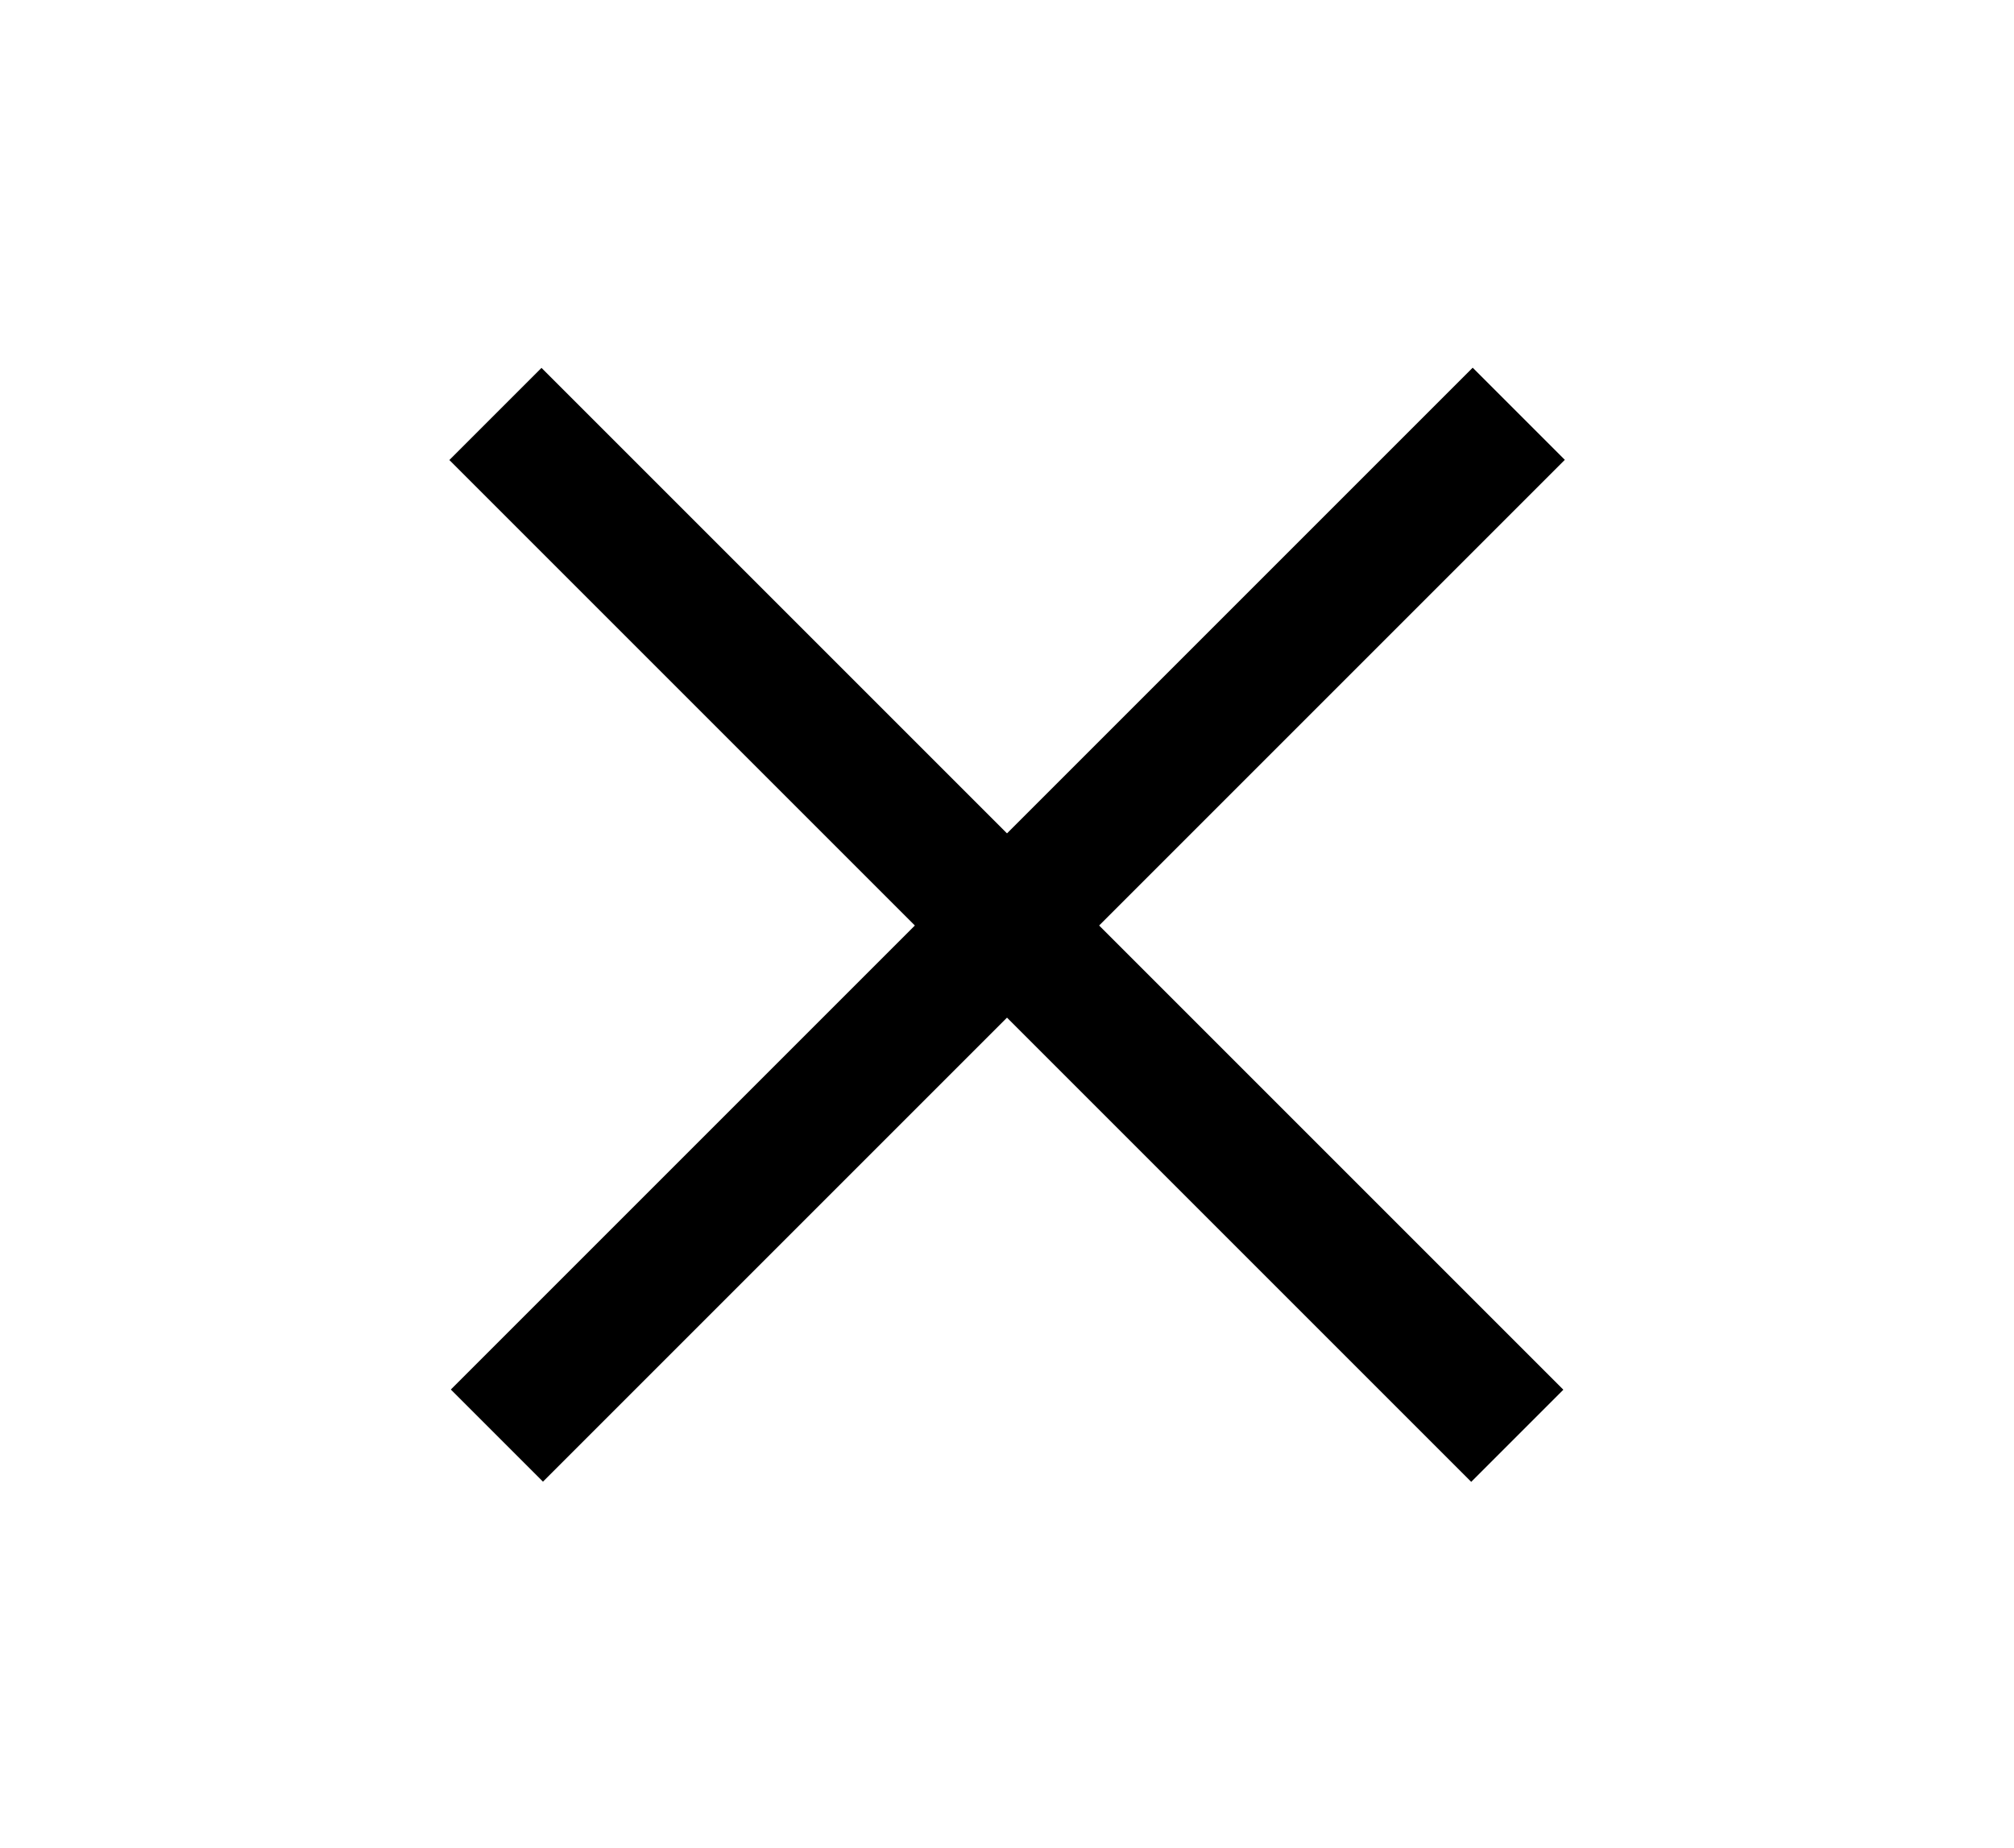 <?xml version="1.0" encoding="utf-8"?>
<!-- Generator: Adobe Illustrator 21.0.1, SVG Export Plug-In . SVG Version: 6.00 Build 0)  -->
<svg version="1.1" id="レイヤー_1" xmlns="http://www.w3.org/2000/svg" xmlns:xlink="http://www.w3.org/1999/xlink" x="0px"
	 y="0px" viewBox="0 0 85 78" style="enable-background:new 0 0 85 78;" xml:space="preserve">
<g>
	<rect x="39.8" y="8.5" fill="#000" transform="matrix(0.707 0.707 -0.707 0.707 40.025 -18.629)" width="5.5" height="61"/>
	<rect x="39.8" y="8.5" fill="#000" transform="matrix(-0.707 0.707 -0.707 -0.707 100.129 36.525)" width="5.5" height="61"/>
</g>
</svg>

